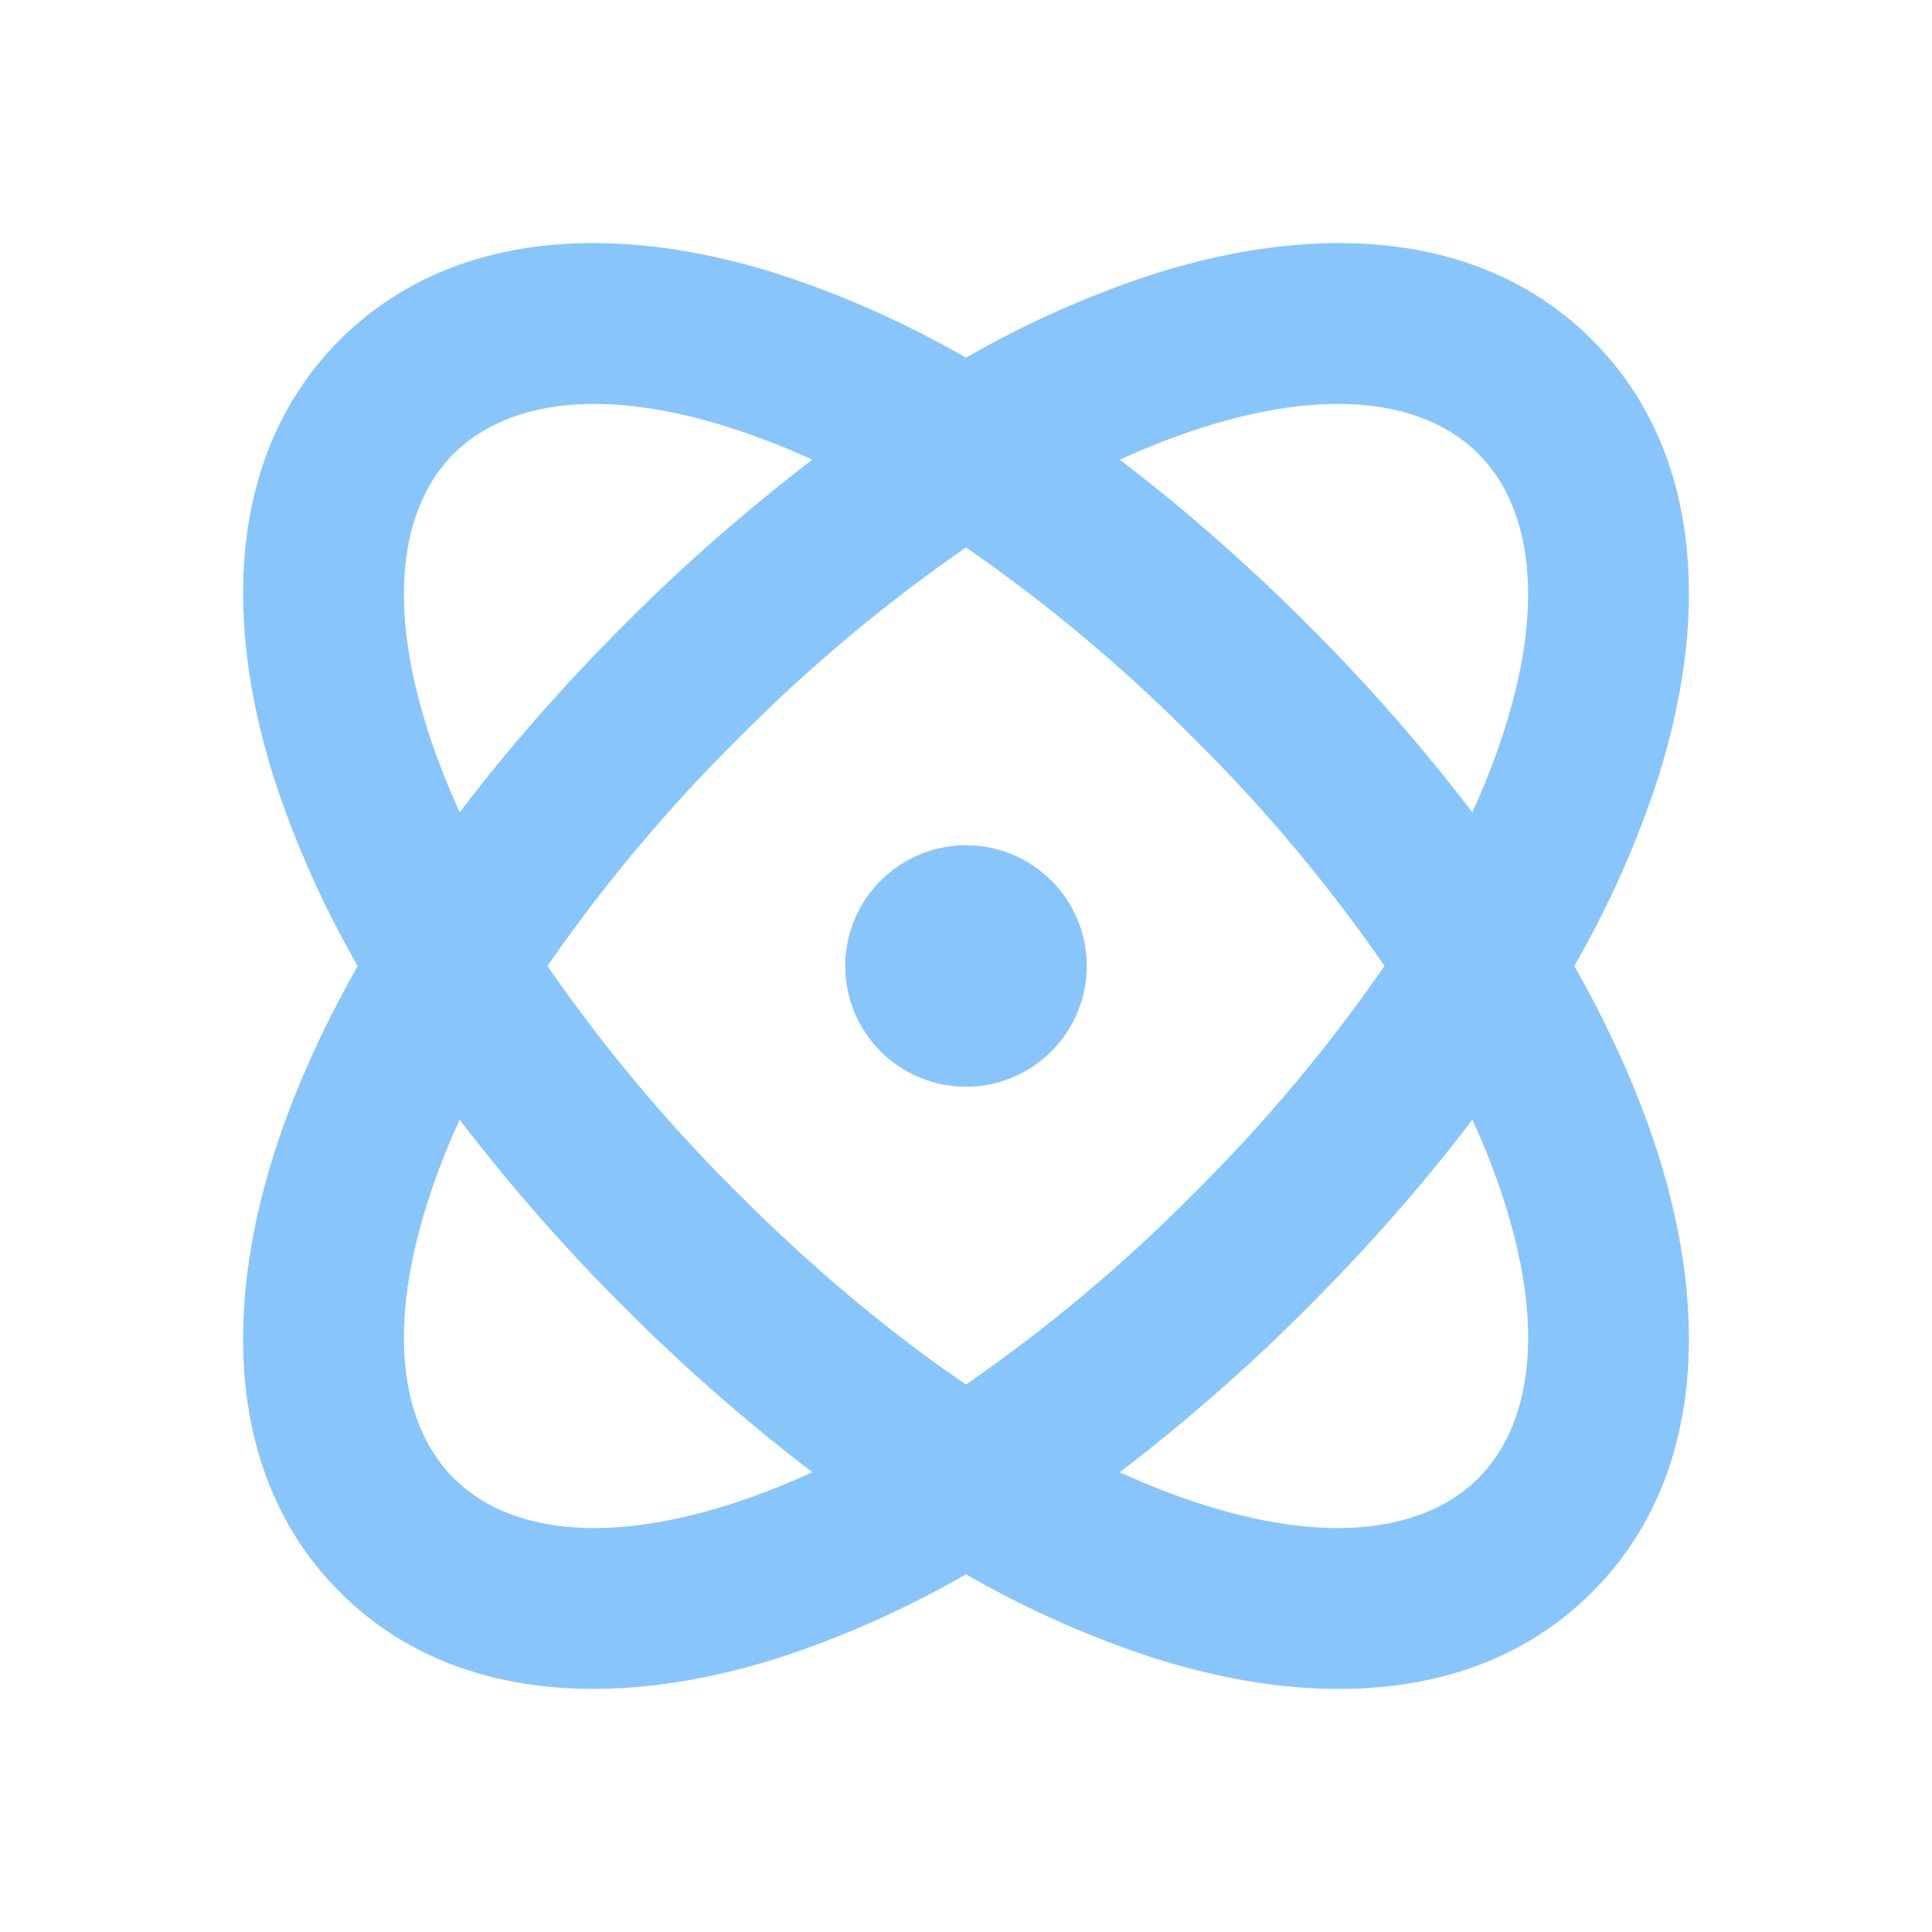 <svg width="38" height="38" viewBox="0 0 38 38" fill="none" xmlns="http://www.w3.org/2000/svg">
<path fill-rule="evenodd" clip-rule="evenodd" d="M15.287 5.383C16.579 5.803 17.823 6.357 19 7.036C20.177 6.357 21.421 5.803 22.713 5.383C25.949 4.361 29.173 4.543 31.315 6.685C33.457 8.827 33.639 12.052 32.617 15.287C32.197 16.579 31.643 17.823 30.964 19C31.686 20.271 32.238 21.517 32.617 22.713C33.639 25.948 33.457 29.173 31.315 31.315C29.173 33.458 25.948 33.64 22.713 32.617C21.421 32.197 20.177 31.643 19 30.964C17.823 31.643 16.579 32.197 15.287 32.617C12.052 33.638 8.827 33.458 6.685 31.315C4.543 29.173 4.362 25.948 5.383 22.713C5.762 21.516 6.314 20.271 7.036 19C6.357 17.823 5.803 16.579 5.383 15.287C4.362 12.051 4.544 8.827 6.685 6.685C8.827 4.543 12.052 4.361 15.287 5.383ZM28.959 22.023C28.025 23.255 26.942 24.493 25.718 25.718C24.561 26.88 23.326 27.962 22.023 28.958C22.591 29.217 23.14 29.43 23.668 29.597C26.356 30.446 28.126 30.025 29.076 29.075C30.026 28.126 30.448 26.355 29.599 23.668C29.42 23.106 29.206 22.556 28.959 22.021V22.023ZM9.041 22.023C8.794 22.557 8.581 23.107 8.403 23.668C7.554 26.356 7.975 28.126 8.925 29.076C9.874 30.026 11.645 30.446 14.332 29.597C14.86 29.43 15.409 29.217 15.979 28.958C14.676 27.962 13.441 26.88 12.284 25.718C11.121 24.561 10.037 23.326 9.041 22.023ZM19 10.767C17.395 11.878 15.896 13.135 14.522 14.522C13.135 15.896 11.878 17.395 10.767 19C11.877 20.605 13.133 22.104 14.519 23.478C16.044 25.003 17.553 26.249 19 27.233C20.605 26.122 22.104 24.865 23.478 23.478C24.864 22.104 26.121 20.605 27.232 19C26.124 17.393 24.867 15.894 23.479 14.522C22.105 13.135 20.606 11.878 19 10.767ZM19 16.625C19.63 16.625 20.234 16.875 20.679 17.321C21.125 17.766 21.375 18.37 21.375 19C21.375 19.63 21.125 20.234 20.679 20.679C20.234 21.125 19.63 21.375 19 21.375C18.37 21.375 17.766 21.125 17.321 20.679C16.875 20.234 16.625 19.63 16.625 19C16.625 18.37 16.875 17.766 17.321 17.321C17.766 16.875 18.37 16.625 19 16.625ZM8.924 8.924C7.974 9.874 7.554 11.644 8.403 14.332C8.569 14.86 8.783 15.409 9.042 15.979C9.977 14.744 11.058 13.508 12.284 12.282C13.44 11.12 14.675 10.038 15.977 9.042C15.443 8.795 14.893 8.582 14.332 8.403C11.645 7.554 9.874 7.975 8.924 8.924ZM23.668 8.403C23.14 8.57 22.591 8.783 22.023 9.042C23.254 9.977 24.492 11.058 25.718 12.282C26.88 13.439 27.963 14.674 28.959 15.977C29.219 15.409 29.431 14.86 29.597 14.332C30.448 11.644 30.026 9.874 29.076 8.924C28.126 7.974 26.356 7.554 23.668 8.403Z" fill="#88C5FA"/>
</svg>
